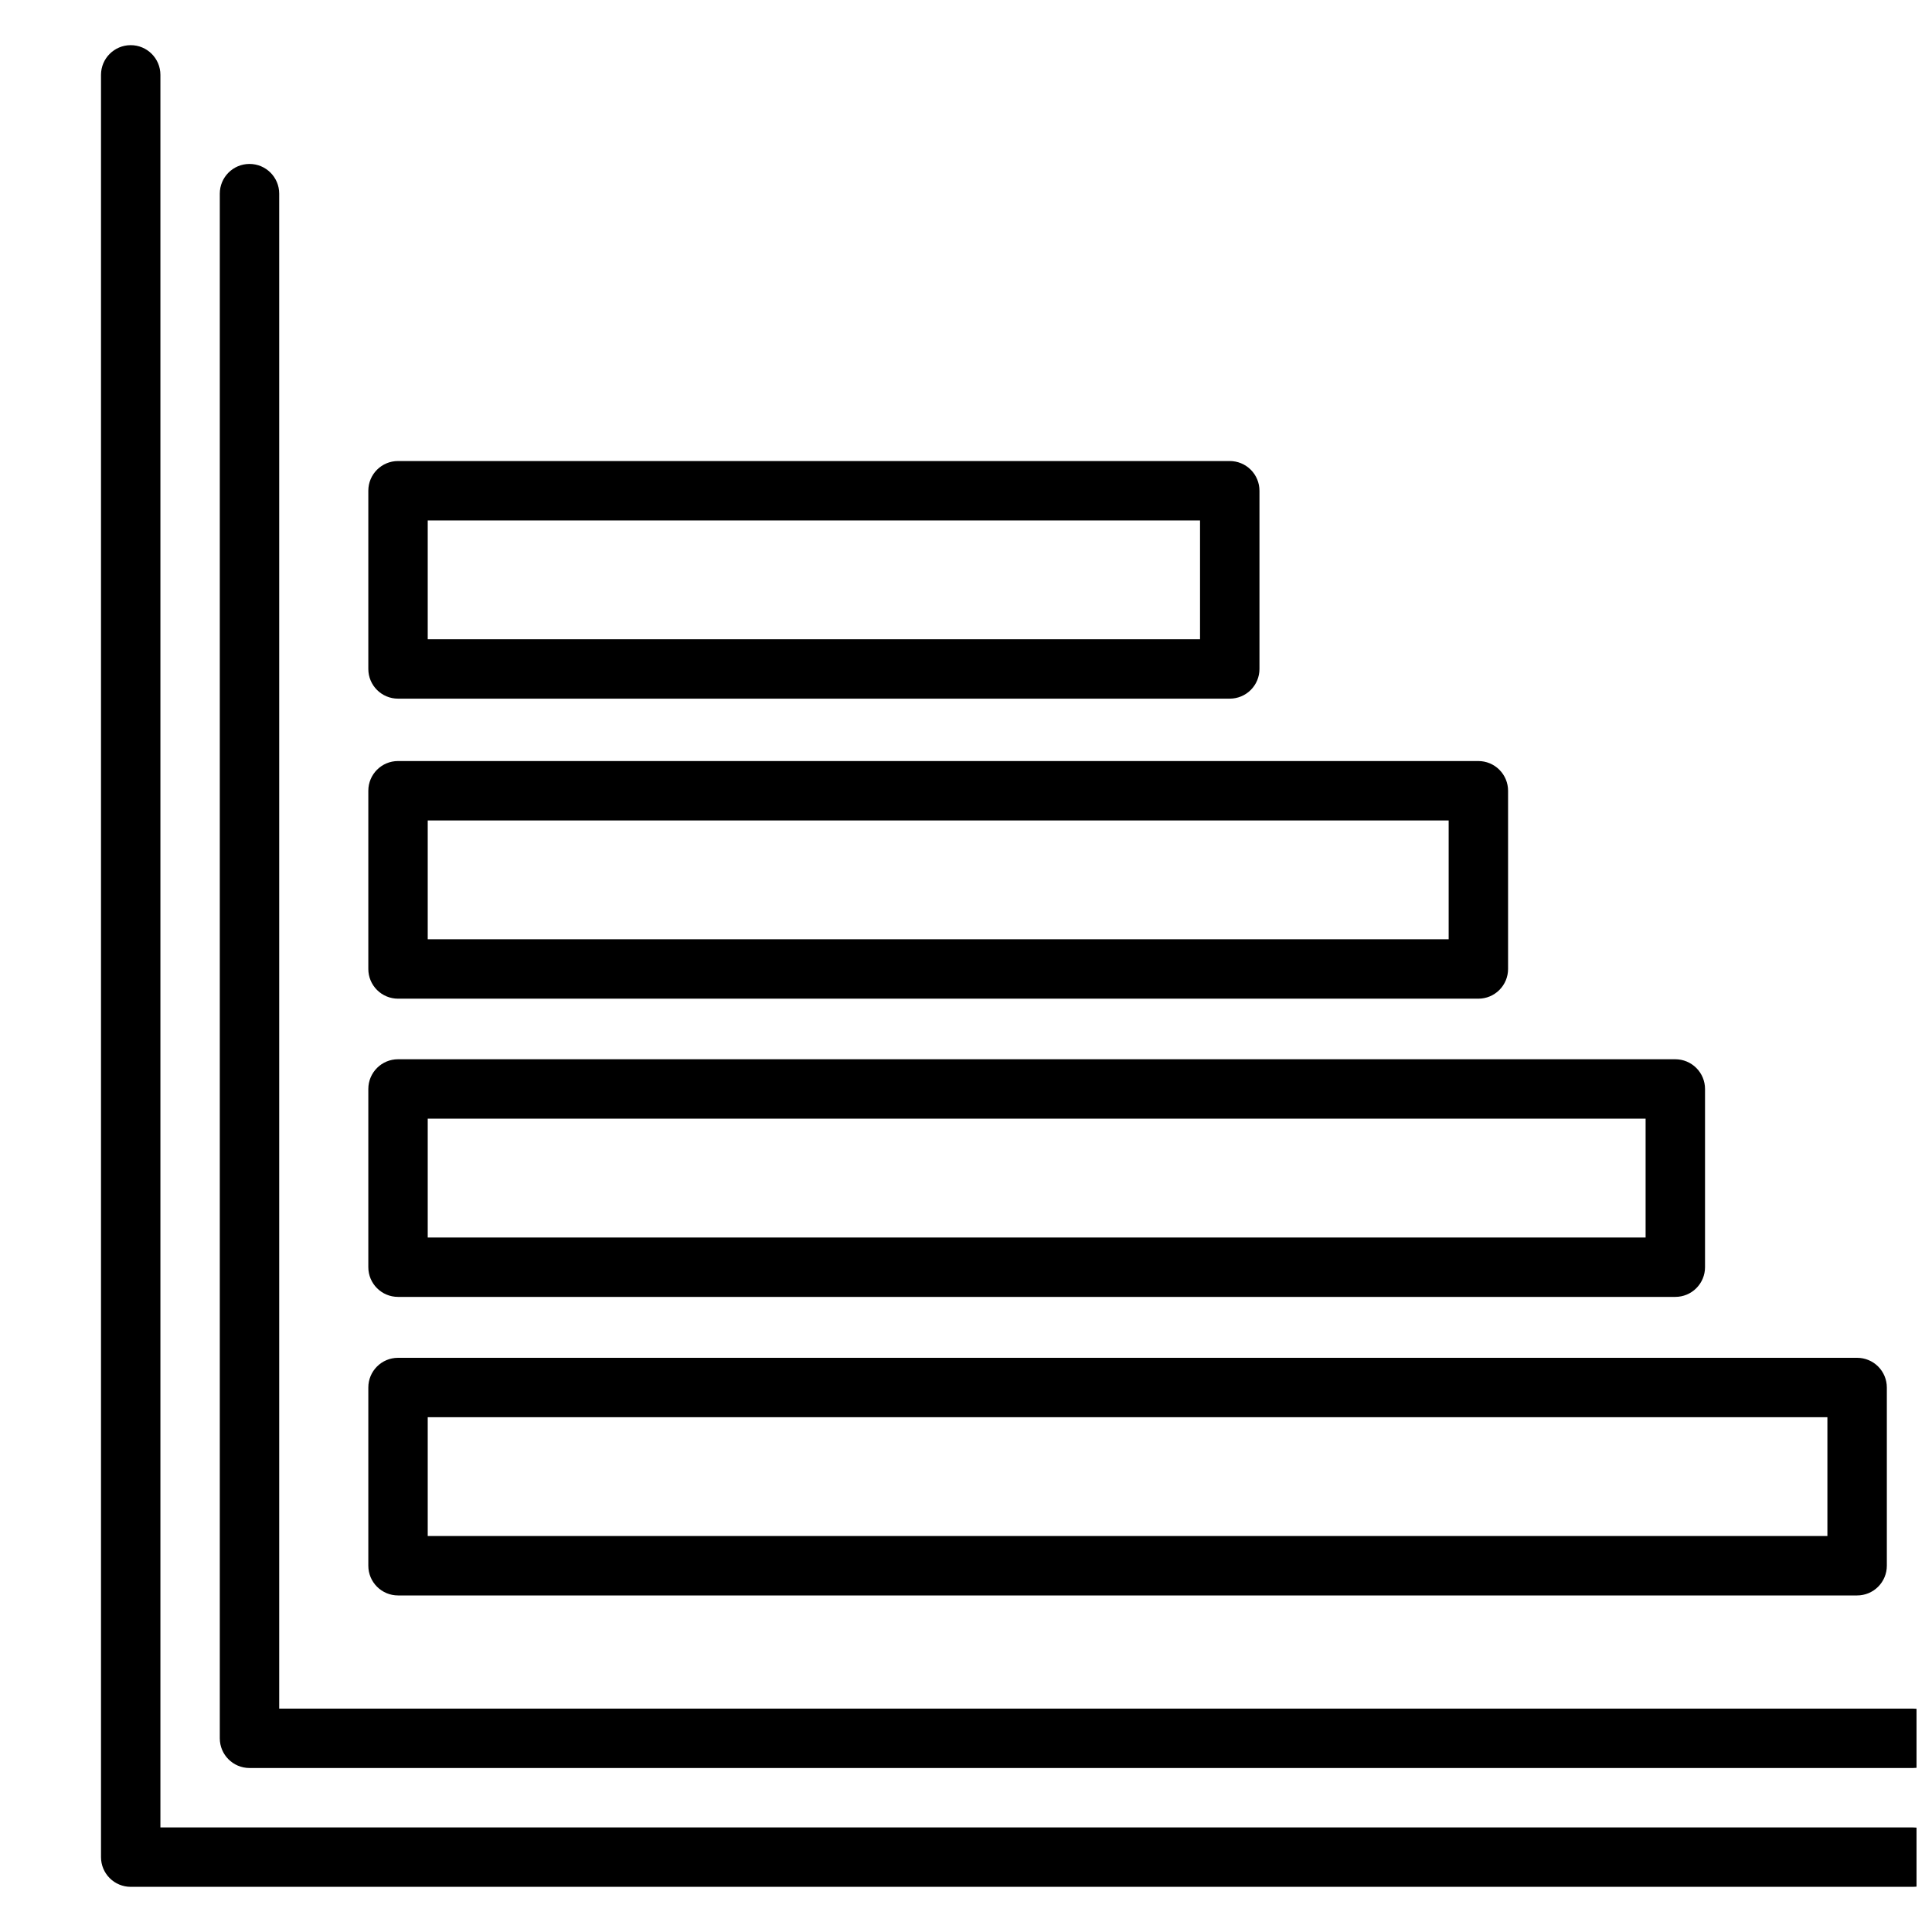 <?xml version="1.0" encoding="UTF-8"?>
<!-- Uploaded to: ICON Repo, www.svgrepo.com, Generator: ICON Repo Mixer Tools -->
<svg width="800px" height="800px" version="1.1" viewBox="144 144 512 512" xmlns="http://www.w3.org/2000/svg">
 <defs>
  <clipPath id="b">
   <path d="m202 187h449.9v426h-449.9z"/>
  </clipPath>
  <clipPath id="a">
   <path d="m170 155h481.9v490h-481.9z"/>
  </clipPath>
 </defs>
 <g clip-path="url(#b)">
  <path d="m210.12 612.54h440.83c4.348 0 7.875-3.523 7.875-7.871s-3.527-7.871-7.875-7.871h-432.96v-401.48c0-4.348-3.523-7.871-7.871-7.871s-7.871 3.523-7.871 7.871v409.35c0 4.348 3.523 7.871 7.871 7.871z"/>
 </g>
 <g clip-path="url(#a)">
  <path d="m650.96 628.29h-464.45v-464.45c0-4.348-3.523-7.871-7.871-7.871-4.348 0-7.871 3.523-7.871 7.871v472.32c0 2.086 0.828 4.09 2.305 5.566 1.477 1.477 3.481 2.305 5.566 2.305h472.32c4.348 0 7.875-3.523 7.875-7.871s-3.527-7.871-7.875-7.871z"/>
 </g>
 <path d="m249.48 329.15h220.42c2.086 0 4.09-0.828 5.566-2.305s2.305-3.477 2.305-5.566v-47.23c0-2.09-0.828-4.09-2.305-5.566-1.477-1.477-3.481-2.305-5.566-2.305h-220.42c-4.348 0-7.871 3.523-7.871 7.871v47.23c0 4.348 3.523 7.871 7.871 7.871zm7.871-47.23h204.67v31.488h-204.67z"/>
 <path d="m249.48 487.69h338.5c2.086 0 4.09-0.828 5.562-2.305 1.477-1.477 2.309-3.477 2.309-5.566v-47.23c0-2.09-0.832-4.09-2.309-5.566-1.473-1.477-3.477-2.309-5.562-2.309h-338.5c-4.348 0-7.871 3.527-7.871 7.875v47.23c0 4.348 3.523 7.871 7.871 7.871zm7.871-47.23h322.75v31.488h-322.75z"/>
 <path d="m249.48 408.66h286.3c2.09 0 4.094-0.828 5.566-2.305 1.477-1.477 2.309-3.477 2.309-5.566v-47.23c0-2.09-0.832-4.09-2.309-5.566-1.473-1.477-3.477-2.309-5.566-2.309h-286.3c-4.348 0-7.871 3.527-7.871 7.875v47.23c0 2.09 0.828 4.09 2.305 5.566 1.477 1.477 3.481 2.305 5.566 2.305zm7.871-47.23h270.56v31.488h-270.56z"/>
 <path d="m249.48 566.81h386.68c2.086 0 4.09-0.832 5.566-2.309 1.477-1.477 2.305-3.477 2.305-5.566v-47.23c0-2.09-0.828-4.09-2.305-5.566-1.477-1.477-3.481-2.305-5.566-2.305h-386.68c-4.348 0-7.871 3.523-7.871 7.871v47.23c0 2.09 0.828 4.09 2.305 5.566 1.477 1.477 3.481 2.309 5.566 2.309zm7.871-47.23 370.93-0.004v31.488h-370.93z"/>
</svg>